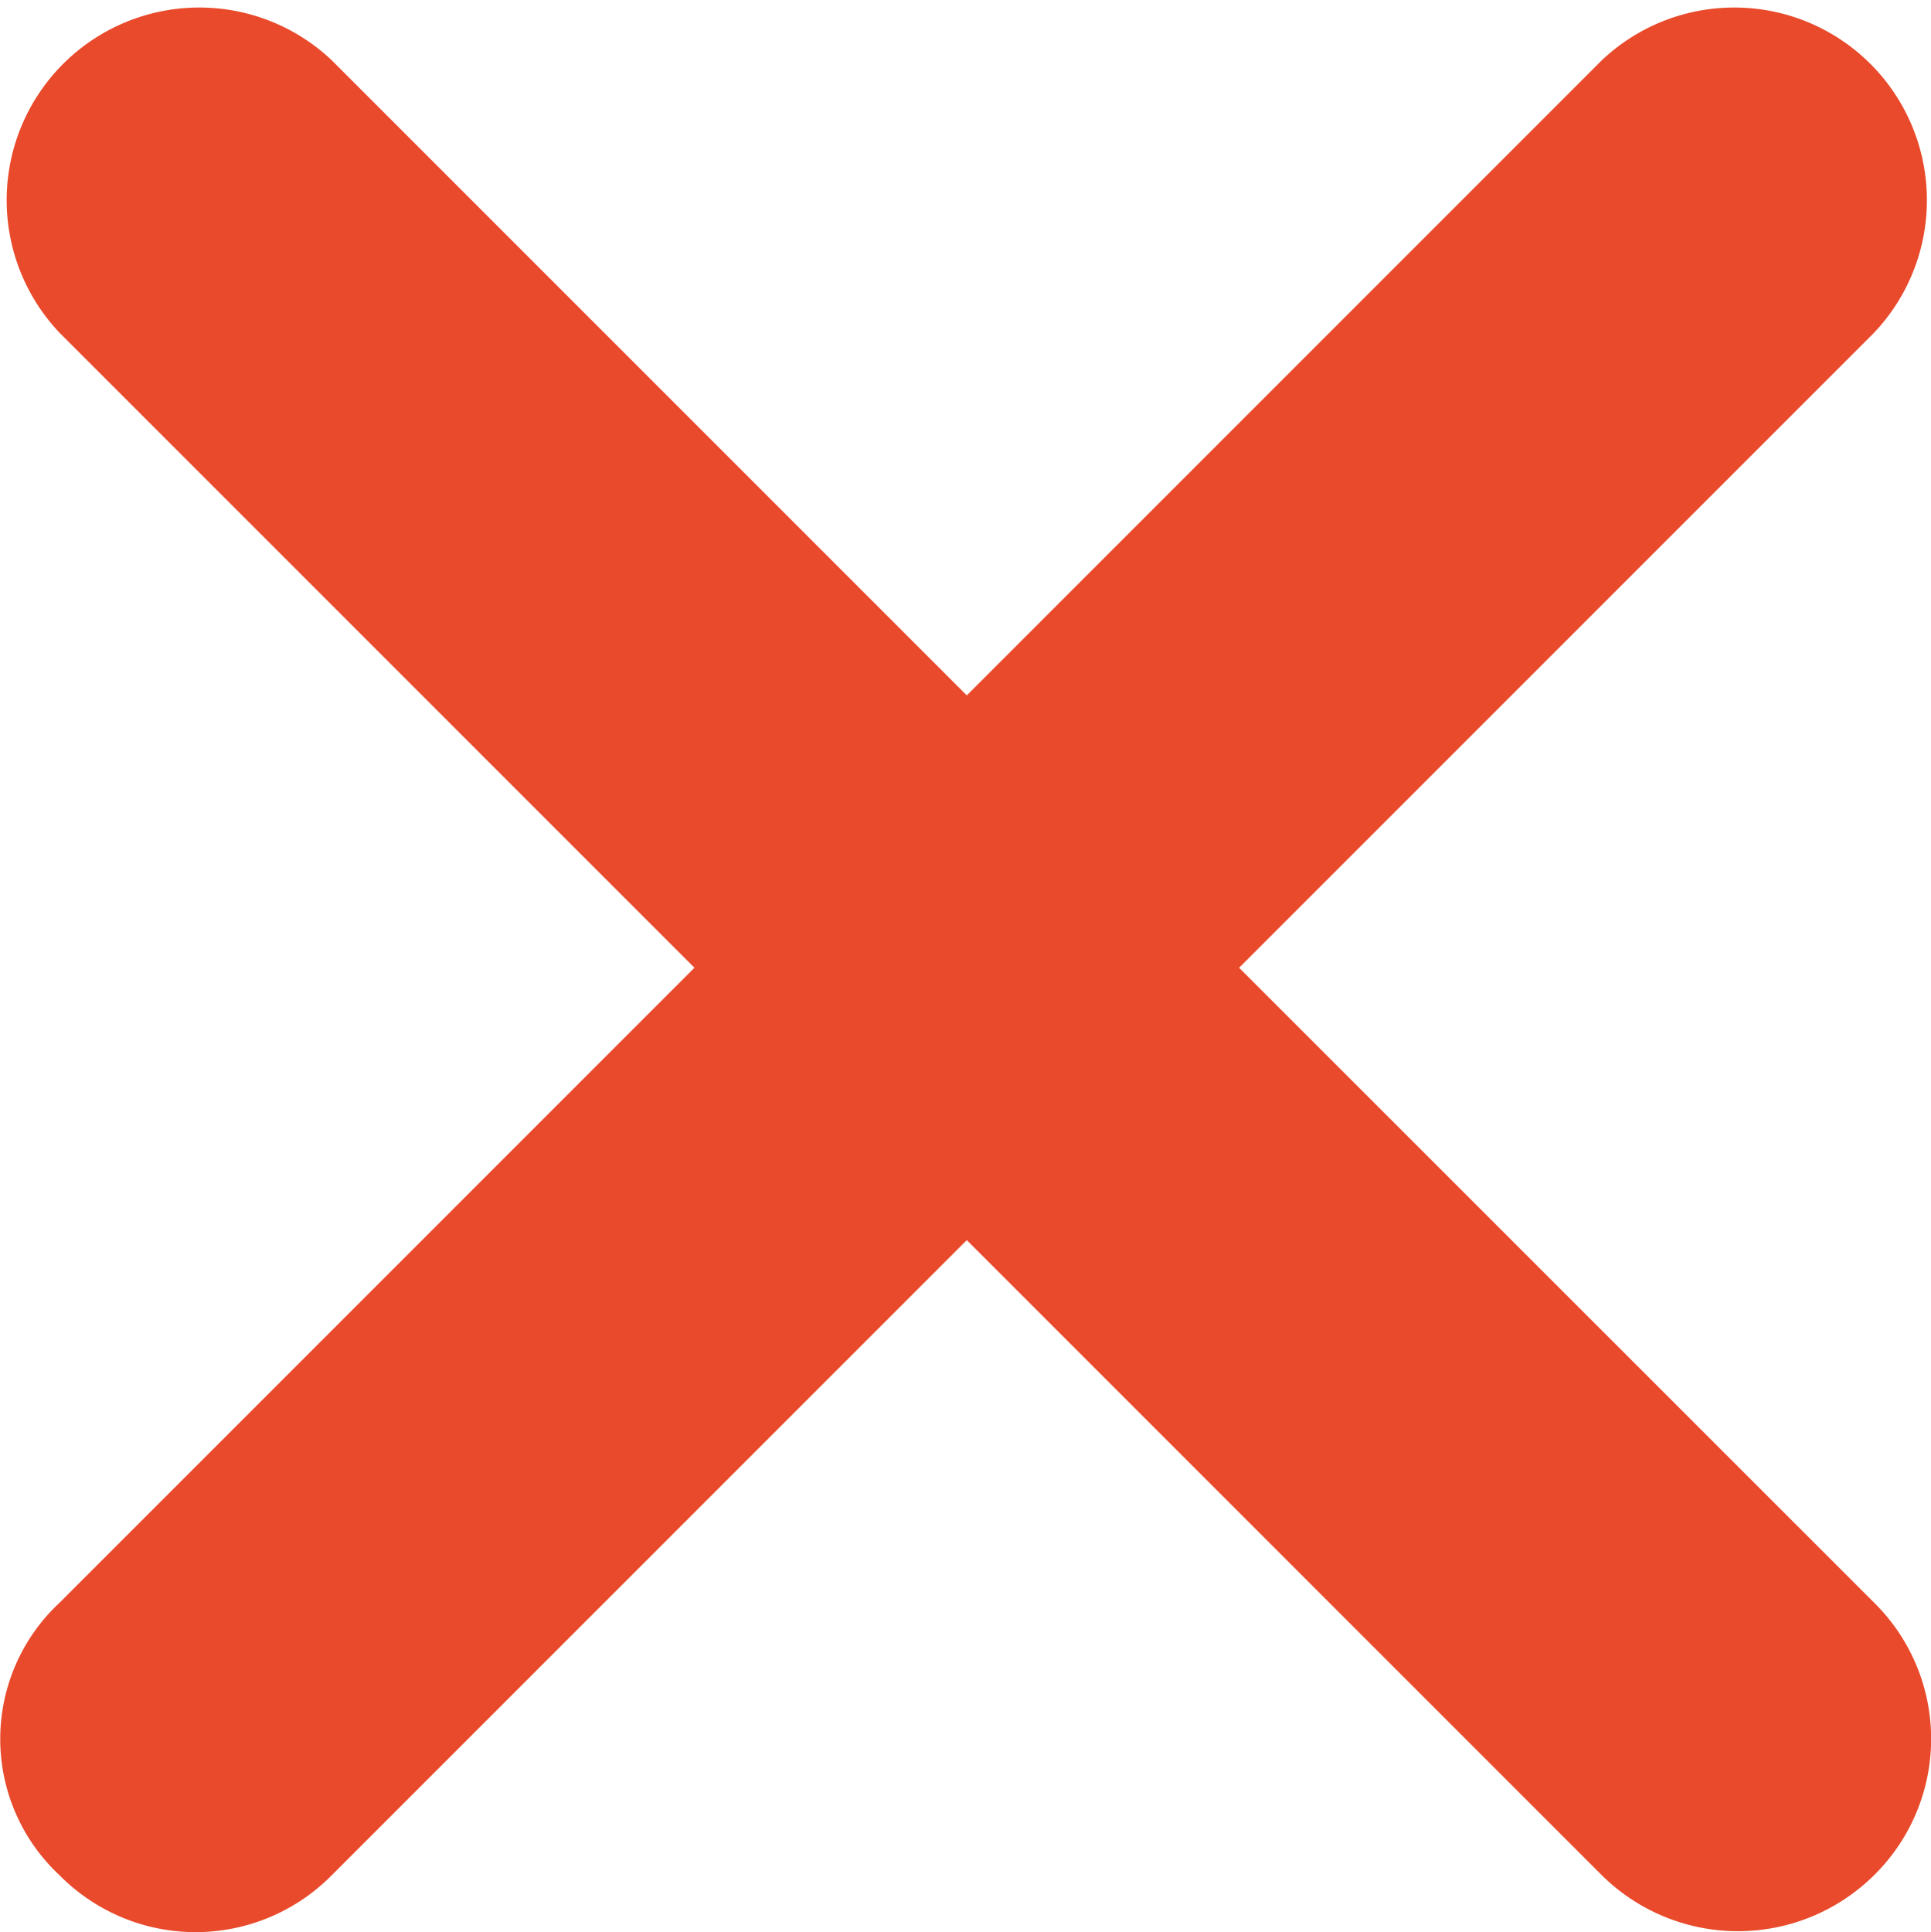 <svg xmlns="http://www.w3.org/2000/svg" width="11.267" height="11.272" viewBox="0 0 11.267 11.272">
  <path id="Tracé_2880" data-name="Tracé 2880" d="M23.295,21.705,19.589,18l3.705-3.705a1.124,1.124,0,0,0-1.589-1.589L18,16.411l-3.705-3.705a1.124,1.124,0,0,0-1.589,1.589L16.411,18l-3.705,3.705a1.086,1.086,0,0,0,0,1.589,1.116,1.116,0,0,0,1.589,0L18,19.589l3.705,3.705a1.129,1.129,0,0,0,1.589,0A1.116,1.116,0,0,0,23.295,21.705Z" transform="translate(-12.359 -12.354)" fill="#e94a2b"/>
</svg>
